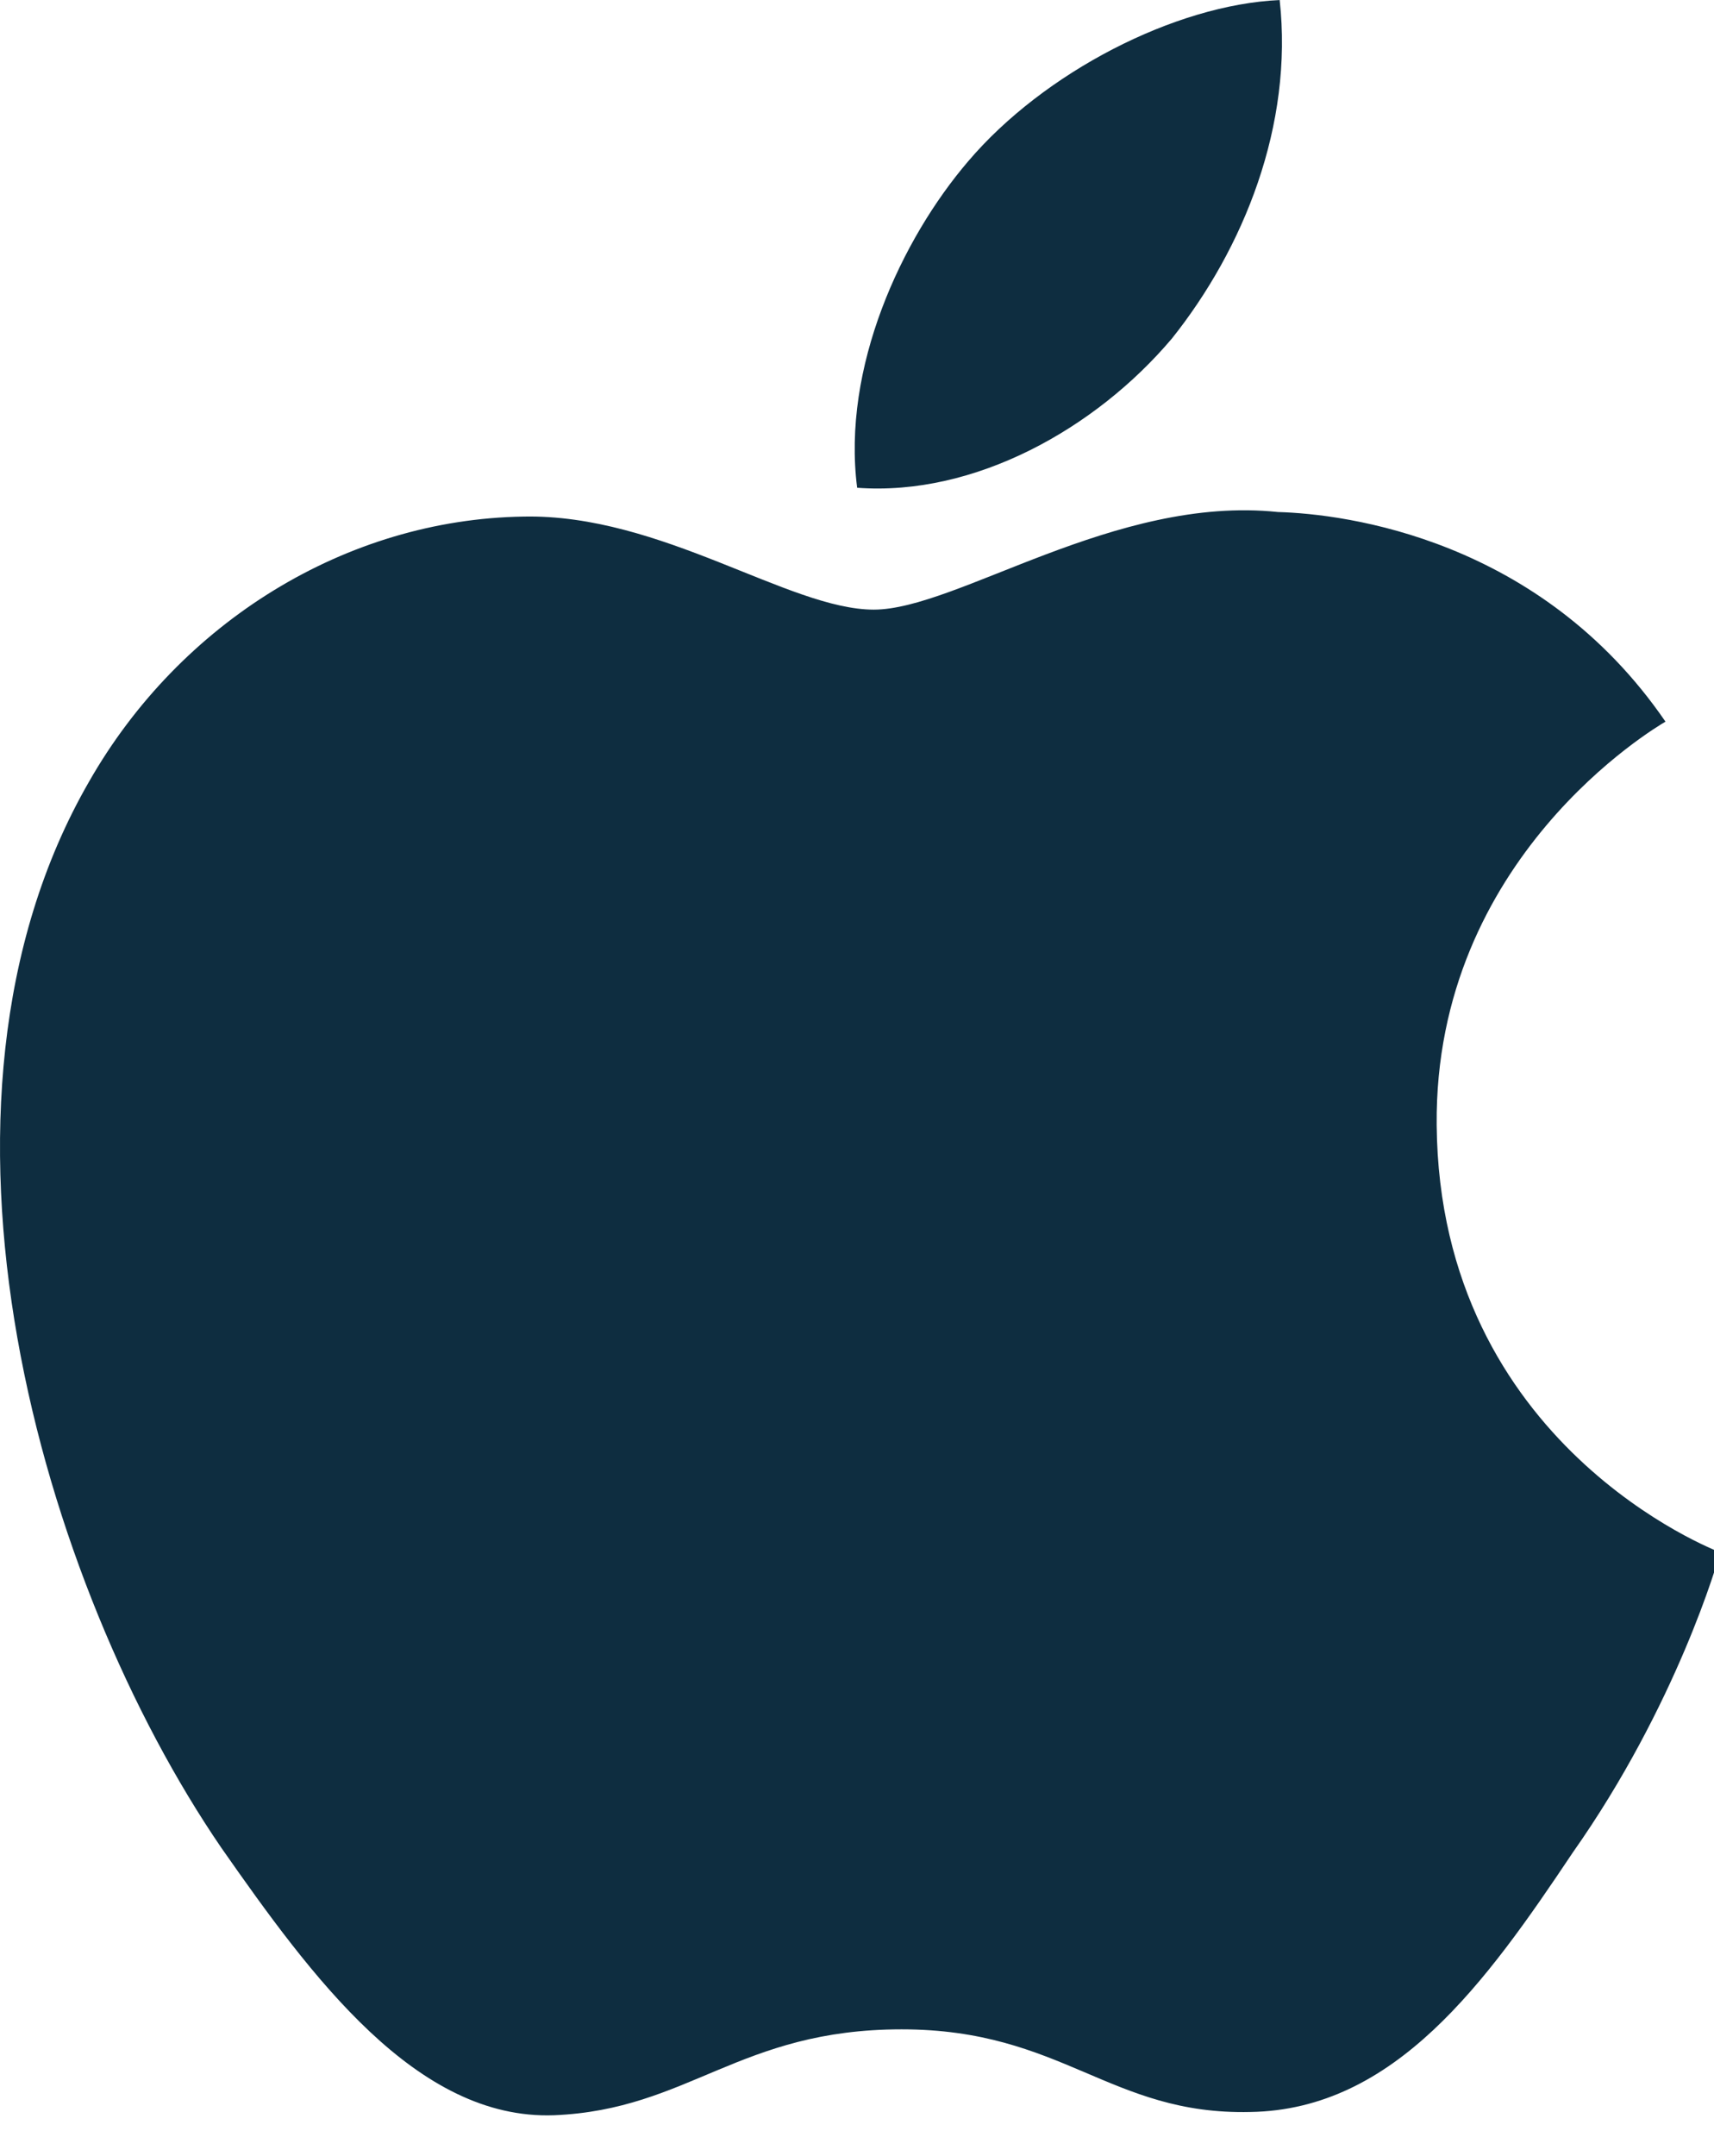 <svg height="44" viewBox="0 0 35 44" width="35" xmlns="http://www.w3.org/2000/svg"><g fill="#0e2d40" fill-rule="evenodd"><path d="m29.337 12.632c-.049-5.454 4.466-8.108 4.672-8.231-2.557-3.728-6.52-4.239-7.913-4.278-3.329-.35-6.556 1.992-8.253 1.992-1.73 0-4.341-1.958-7.155-1.899-3.62.056-7.01 2.153-8.868 5.407-3.833 6.639-.973 16.395 2.699 21.761 1.838 2.628 3.985 5.563 6.796 5.459 2.75-.113 3.777-1.753 7.096-1.753 3.288 0 4.253 1.753 7.12 1.687 2.951-.047 4.81-2.64 6.583-5.292 2.124-3.012 2.977-5.979 3.011-6.131-.069-.024-5.732-2.183-5.788-8.722" transform="translate(0 10.327)"/><path d="m23.921 6.921c1.479-1.85 2.491-4.366 2.21-6.92-2.141.095-4.82 1.479-6.36 3.29-1.364 1.594-2.582 4.207-2.268 6.664 2.405.178 4.874-1.213 6.417-3.034"/></g></svg>